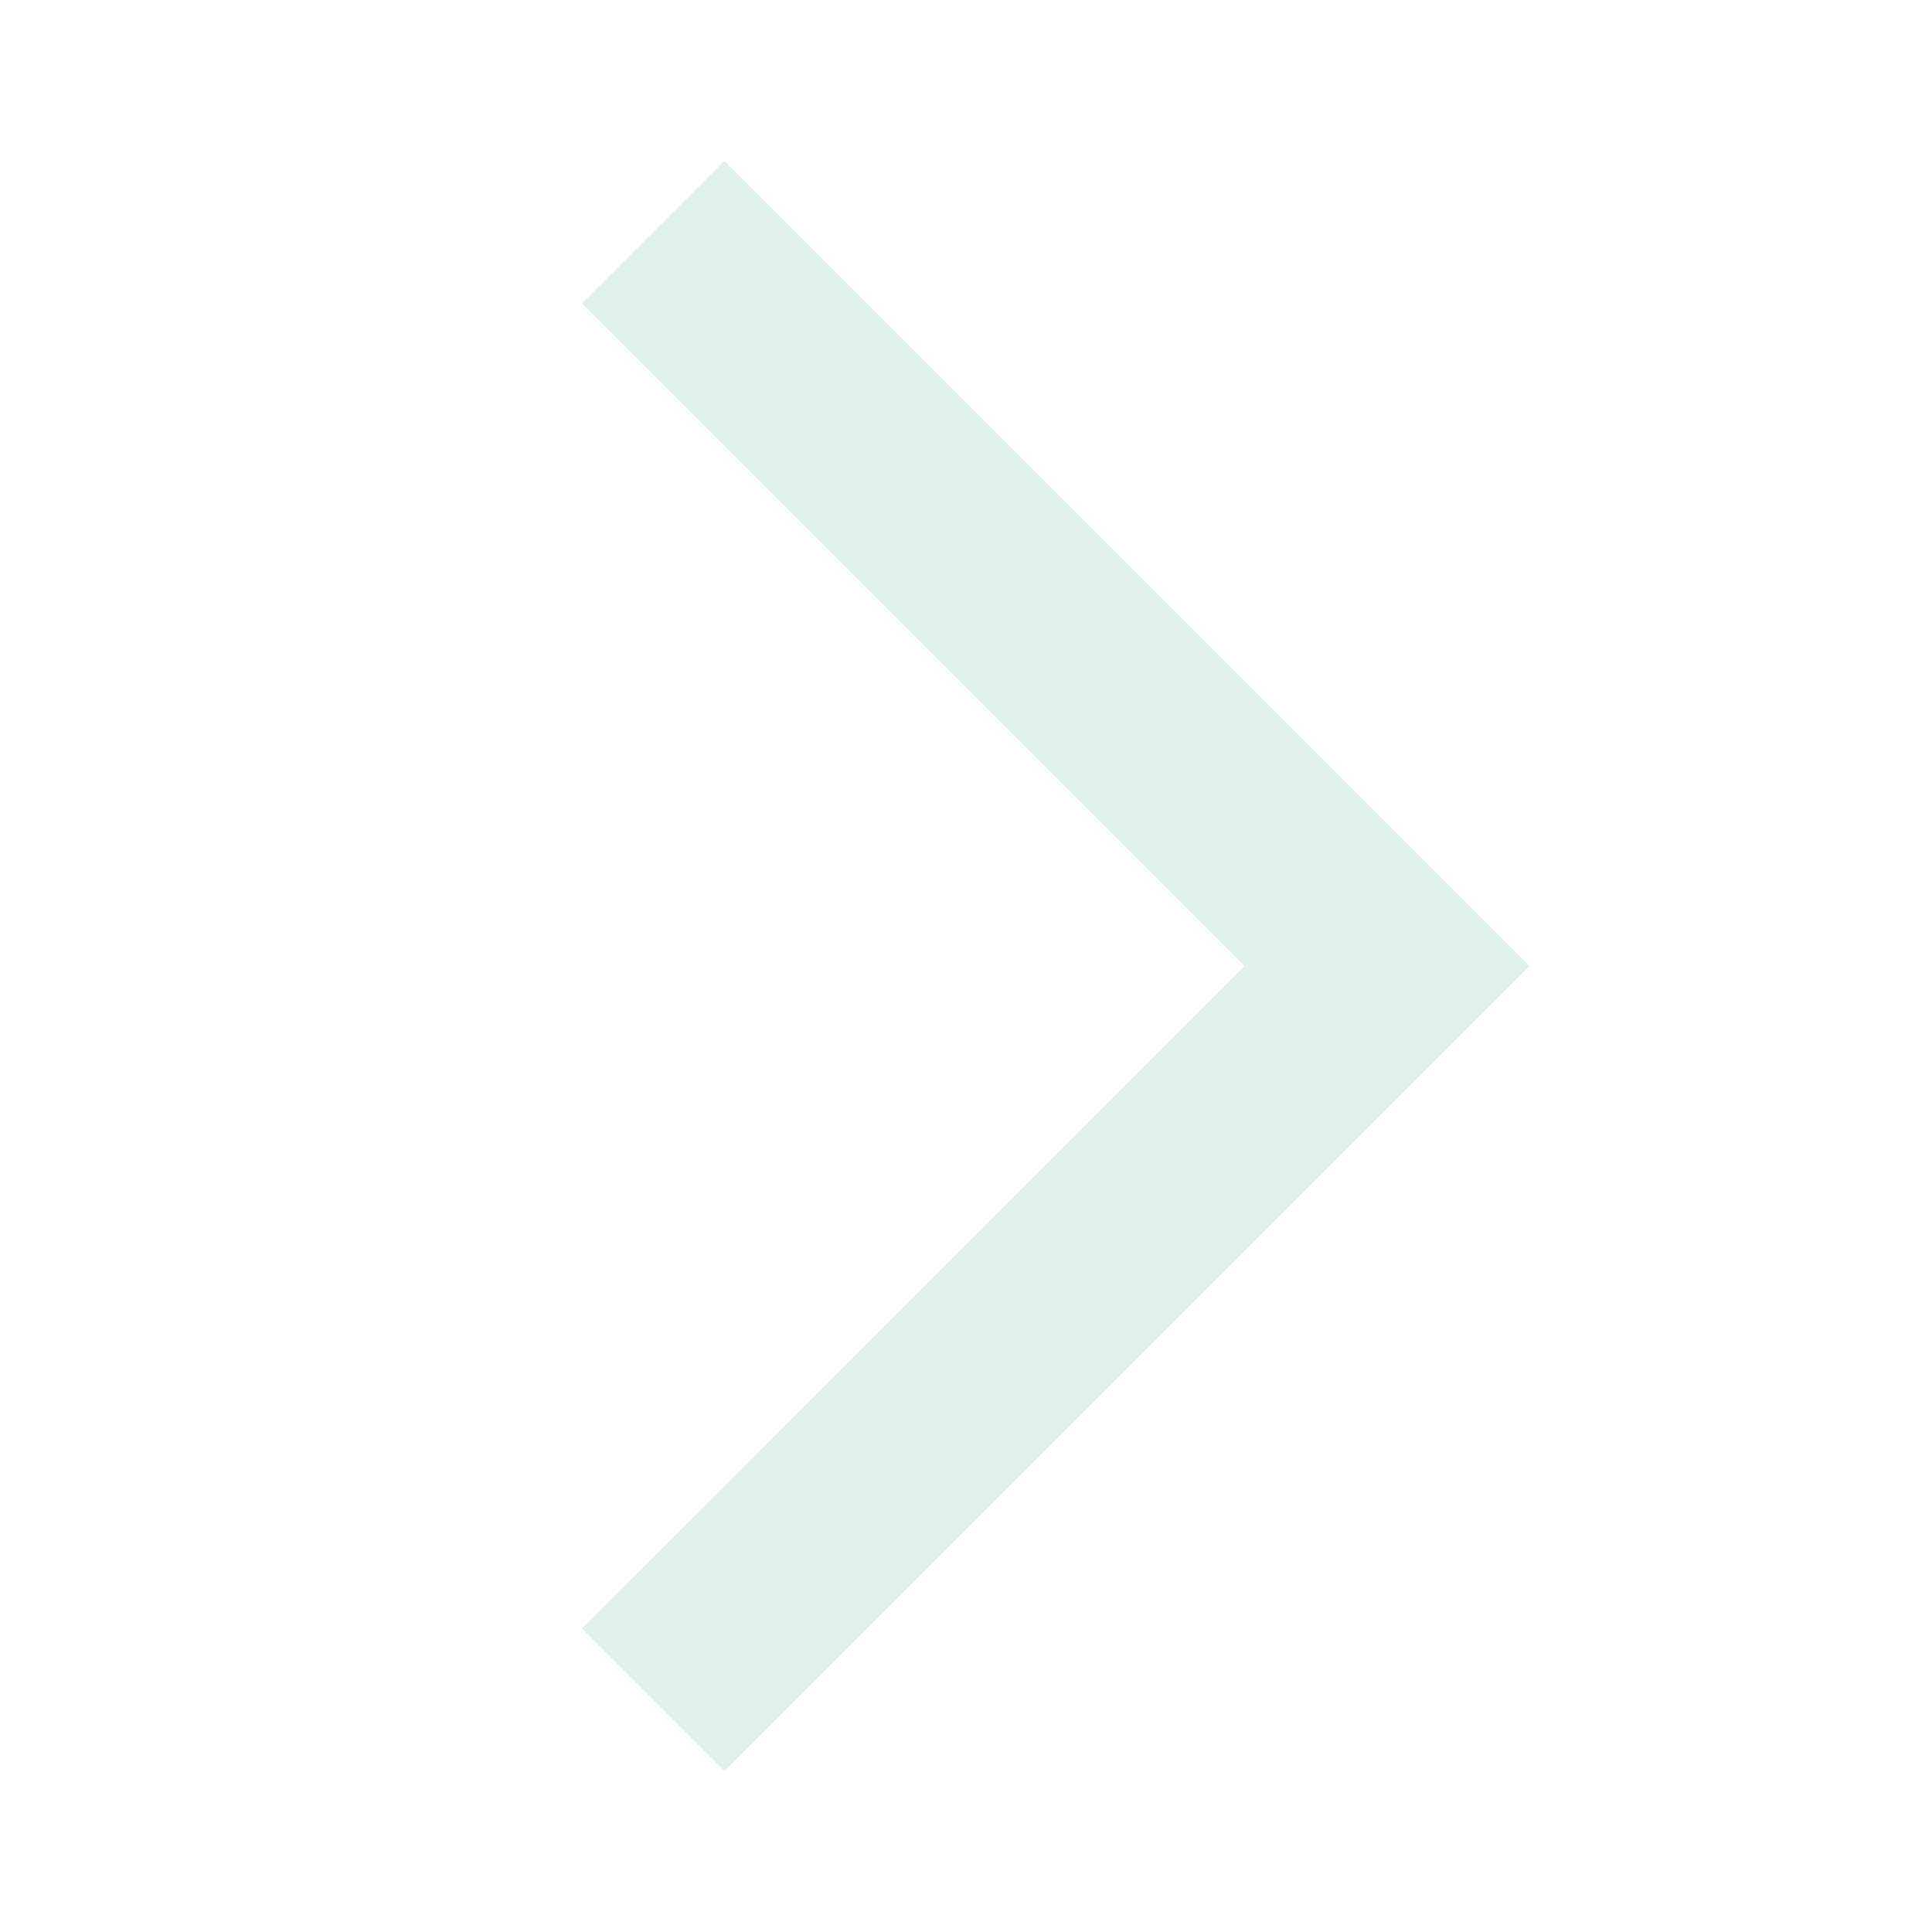 <svg width="20" height="20" viewBox="0 0 20 20" fill="none" xmlns="http://www.w3.org/2000/svg">
  <path d="M6.025 16.858L7.5 18.333L15.834 10L7.5 1.667L6.025 3.142L12.884 10L6.025 16.858Z" fill="#CAE8DC" fill-opacity="0.6"/>
</svg>
